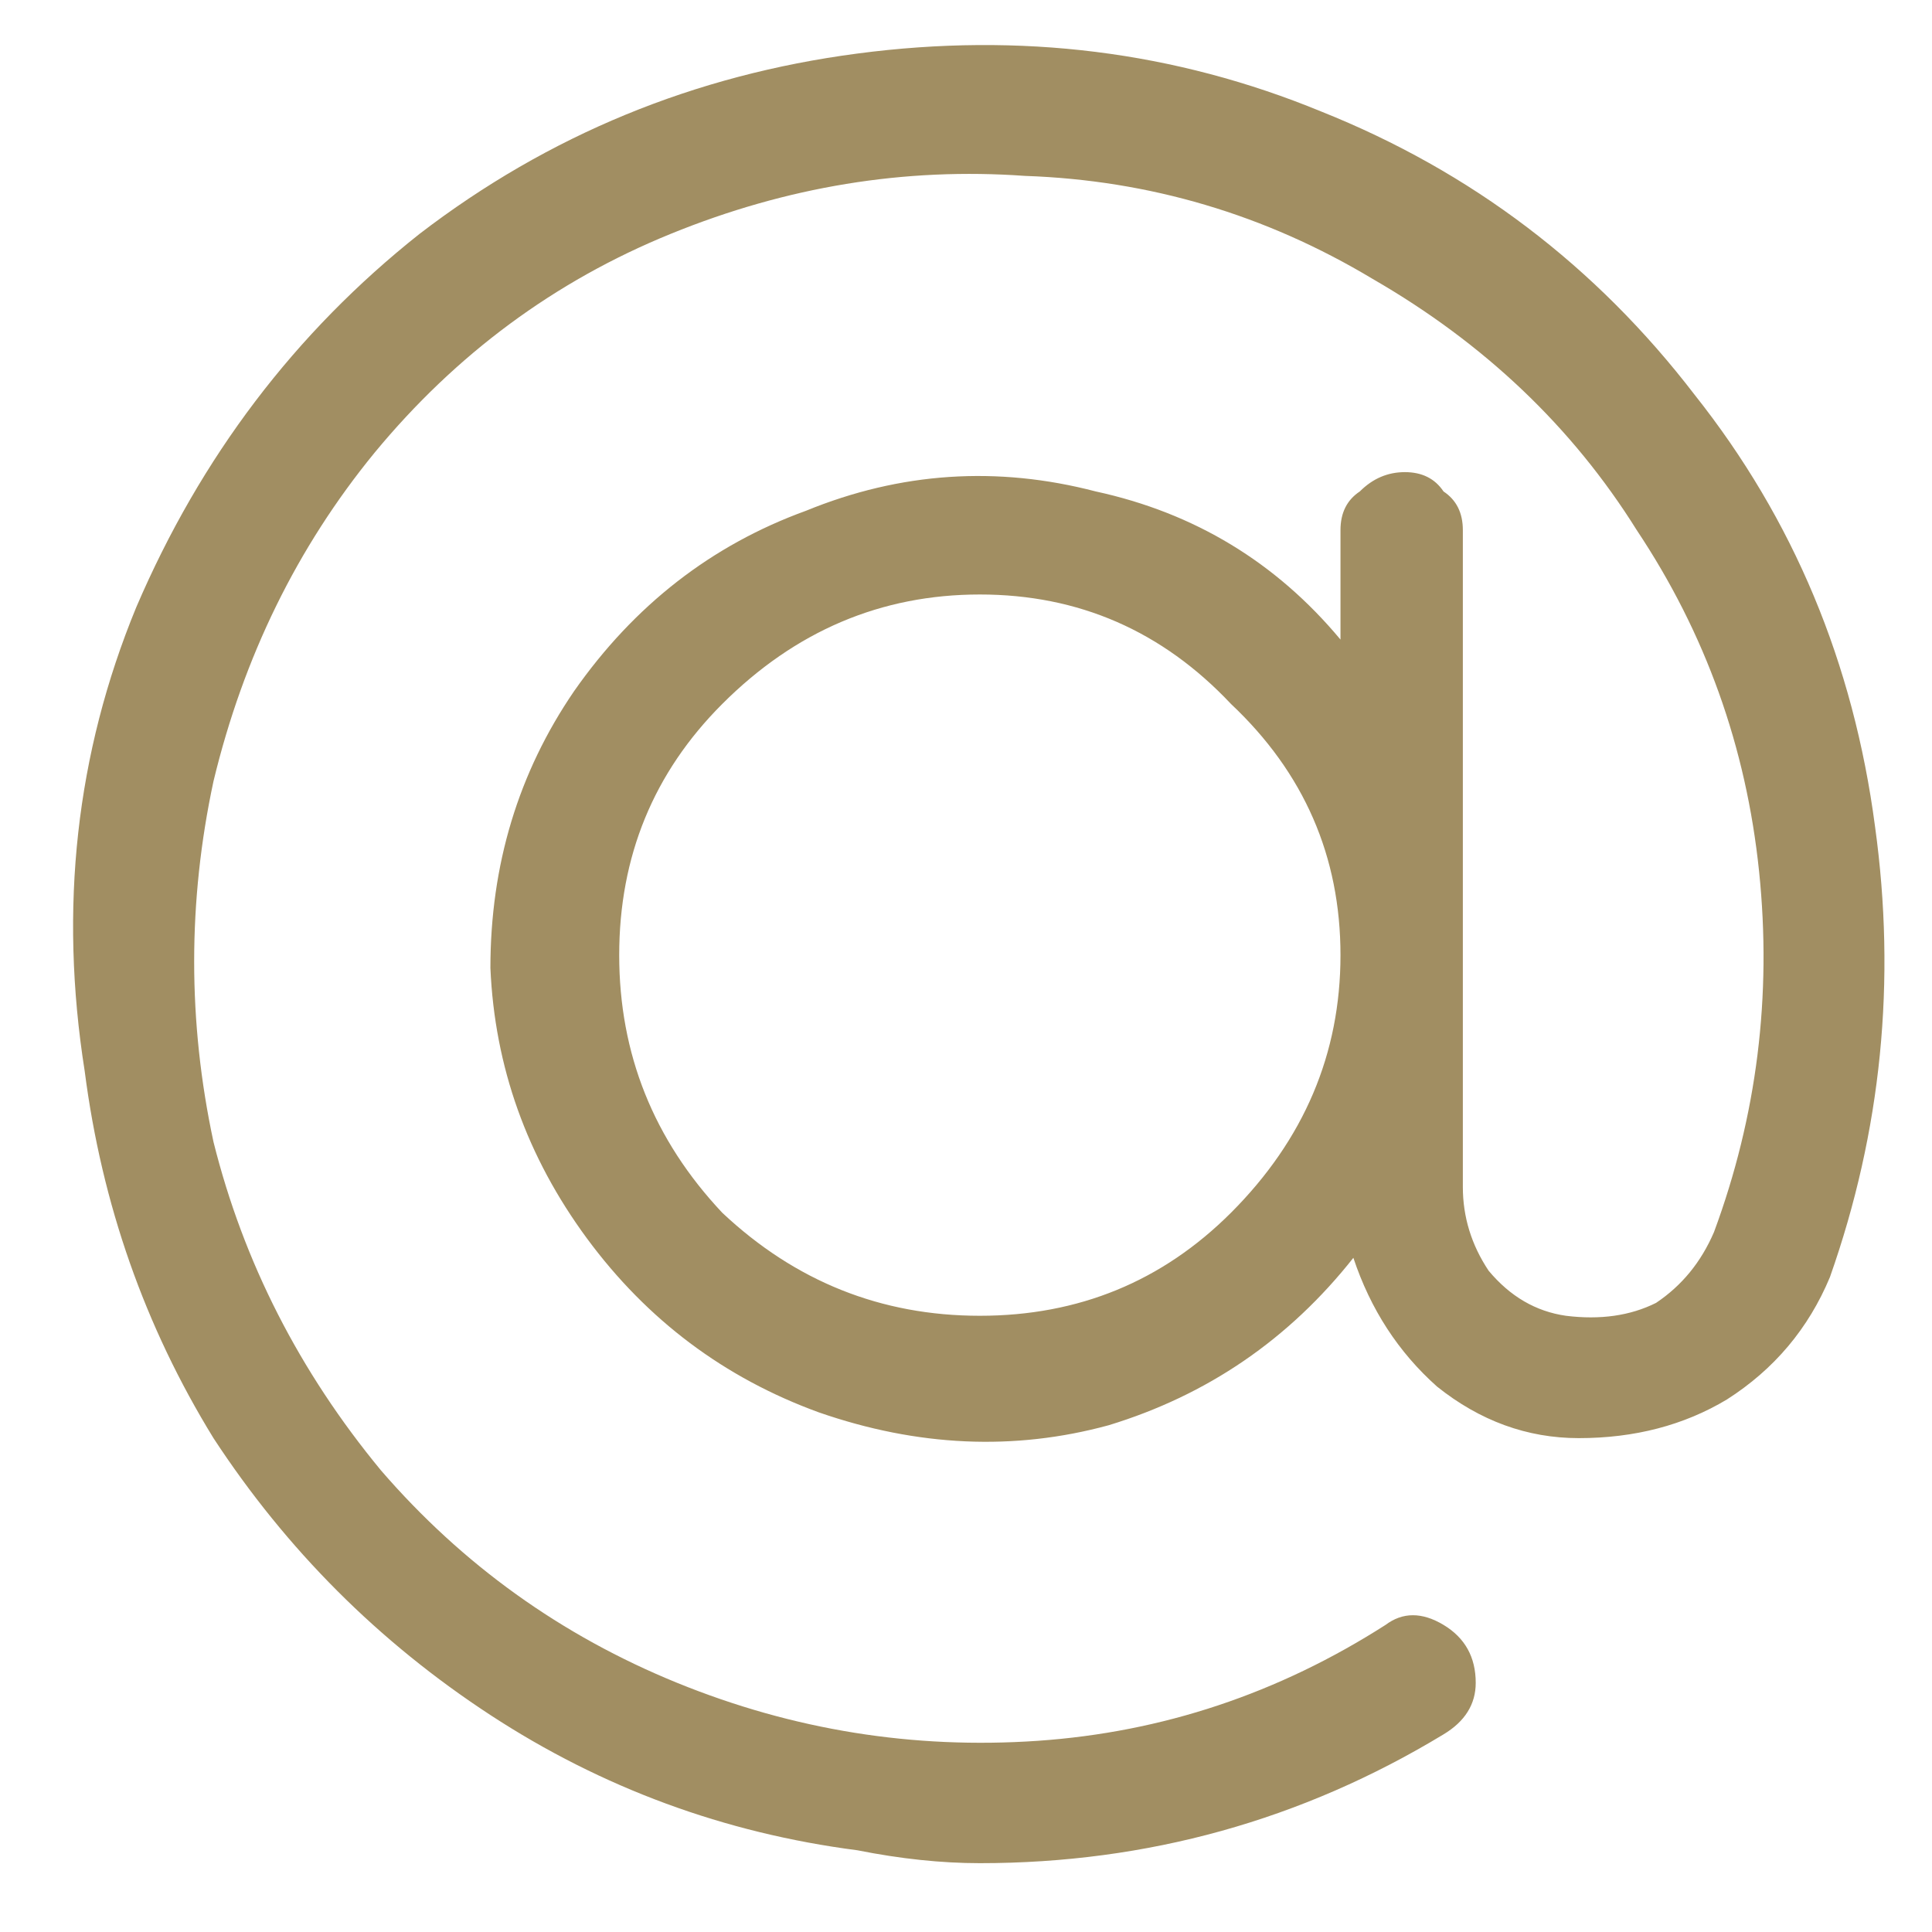 <svg width="24" height="24" viewBox="0 0 24 24" fill="none" xmlns="http://www.w3.org/2000/svg">
<path d="M23.292 10.265C23.558 12.185 23.372 14.051 22.732 15.865C22.465 16.505 22.038 17.011 21.452 17.385C20.919 17.705 20.305 17.865 19.612 17.865C18.972 17.865 18.385 17.651 17.852 17.225C17.372 16.798 17.025 16.265 16.812 15.625C16.012 16.638 14.998 17.331 13.772 17.705C12.598 18.025 11.399 17.971 10.172 17.545C8.999 17.118 8.039 16.398 7.292 15.385C6.545 14.371 6.145 13.251 6.092 12.025C6.092 10.745 6.439 9.598 7.132 8.585C7.879 7.518 8.839 6.771 10.012 6.345C11.185 5.865 12.385 5.785 13.612 6.105C14.838 6.371 15.852 6.985 16.652 7.945V6.585C16.652 6.371 16.732 6.211 16.892 6.105C17.052 5.945 17.238 5.865 17.452 5.865C17.665 5.865 17.825 5.945 17.932 6.105C18.092 6.211 18.172 6.371 18.172 6.585V14.745C18.172 15.118 18.279 15.465 18.492 15.785C18.759 16.105 19.078 16.291 19.452 16.345C19.878 16.398 20.252 16.345 20.572 16.185C20.892 15.971 21.132 15.678 21.292 15.305C21.825 13.865 22.012 12.371 21.852 10.825C21.692 9.278 21.185 7.865 20.332 6.585C19.532 5.305 18.439 4.265 17.052 3.465C15.719 2.665 14.278 2.238 12.732 2.185C11.239 2.078 9.772 2.318 8.332 2.905C6.892 3.491 5.665 4.398 4.652 5.625C3.692 6.798 3.025 8.158 2.652 9.705C2.332 11.198 2.332 12.691 2.652 14.185C3.025 15.678 3.719 17.038 4.732 18.265C5.745 19.438 6.972 20.318 8.412 20.905C9.852 21.491 11.345 21.731 12.892 21.625C14.438 21.518 15.879 21.038 17.212 20.185C17.425 20.025 17.665 20.025 17.932 20.185C18.198 20.345 18.332 20.585 18.332 20.905C18.332 21.171 18.198 21.385 17.932 21.545C16.172 22.611 14.252 23.145 12.172 23.145C11.692 23.145 11.185 23.091 10.652 22.985C8.999 22.771 7.479 22.211 6.092 21.305C4.705 20.398 3.559 19.251 2.652 17.865C1.799 16.478 1.265 14.958 1.052 13.305C0.732 11.278 0.945 9.358 1.692 7.545C2.492 5.678 3.665 4.131 5.212 2.905C6.812 1.678 8.625 0.931 10.652 0.665C12.678 0.398 14.598 0.638 16.412 1.385C18.279 2.131 19.825 3.305 21.052 4.905C22.279 6.451 23.025 8.238 23.292 10.265ZM12.172 16.345C13.399 16.345 14.438 15.918 15.292 15.065C16.198 14.158 16.652 13.091 16.652 11.865C16.652 10.638 16.198 9.598 15.292 8.745C14.438 7.838 13.399 7.385 12.172 7.385C10.945 7.385 9.879 7.838 8.972 8.745C8.119 9.598 7.692 10.638 7.692 11.865C7.692 13.091 8.119 14.158 8.972 15.065C9.879 15.918 10.945 16.345 12.172 16.345Z" fill="#A18E62"/>
</svg>
